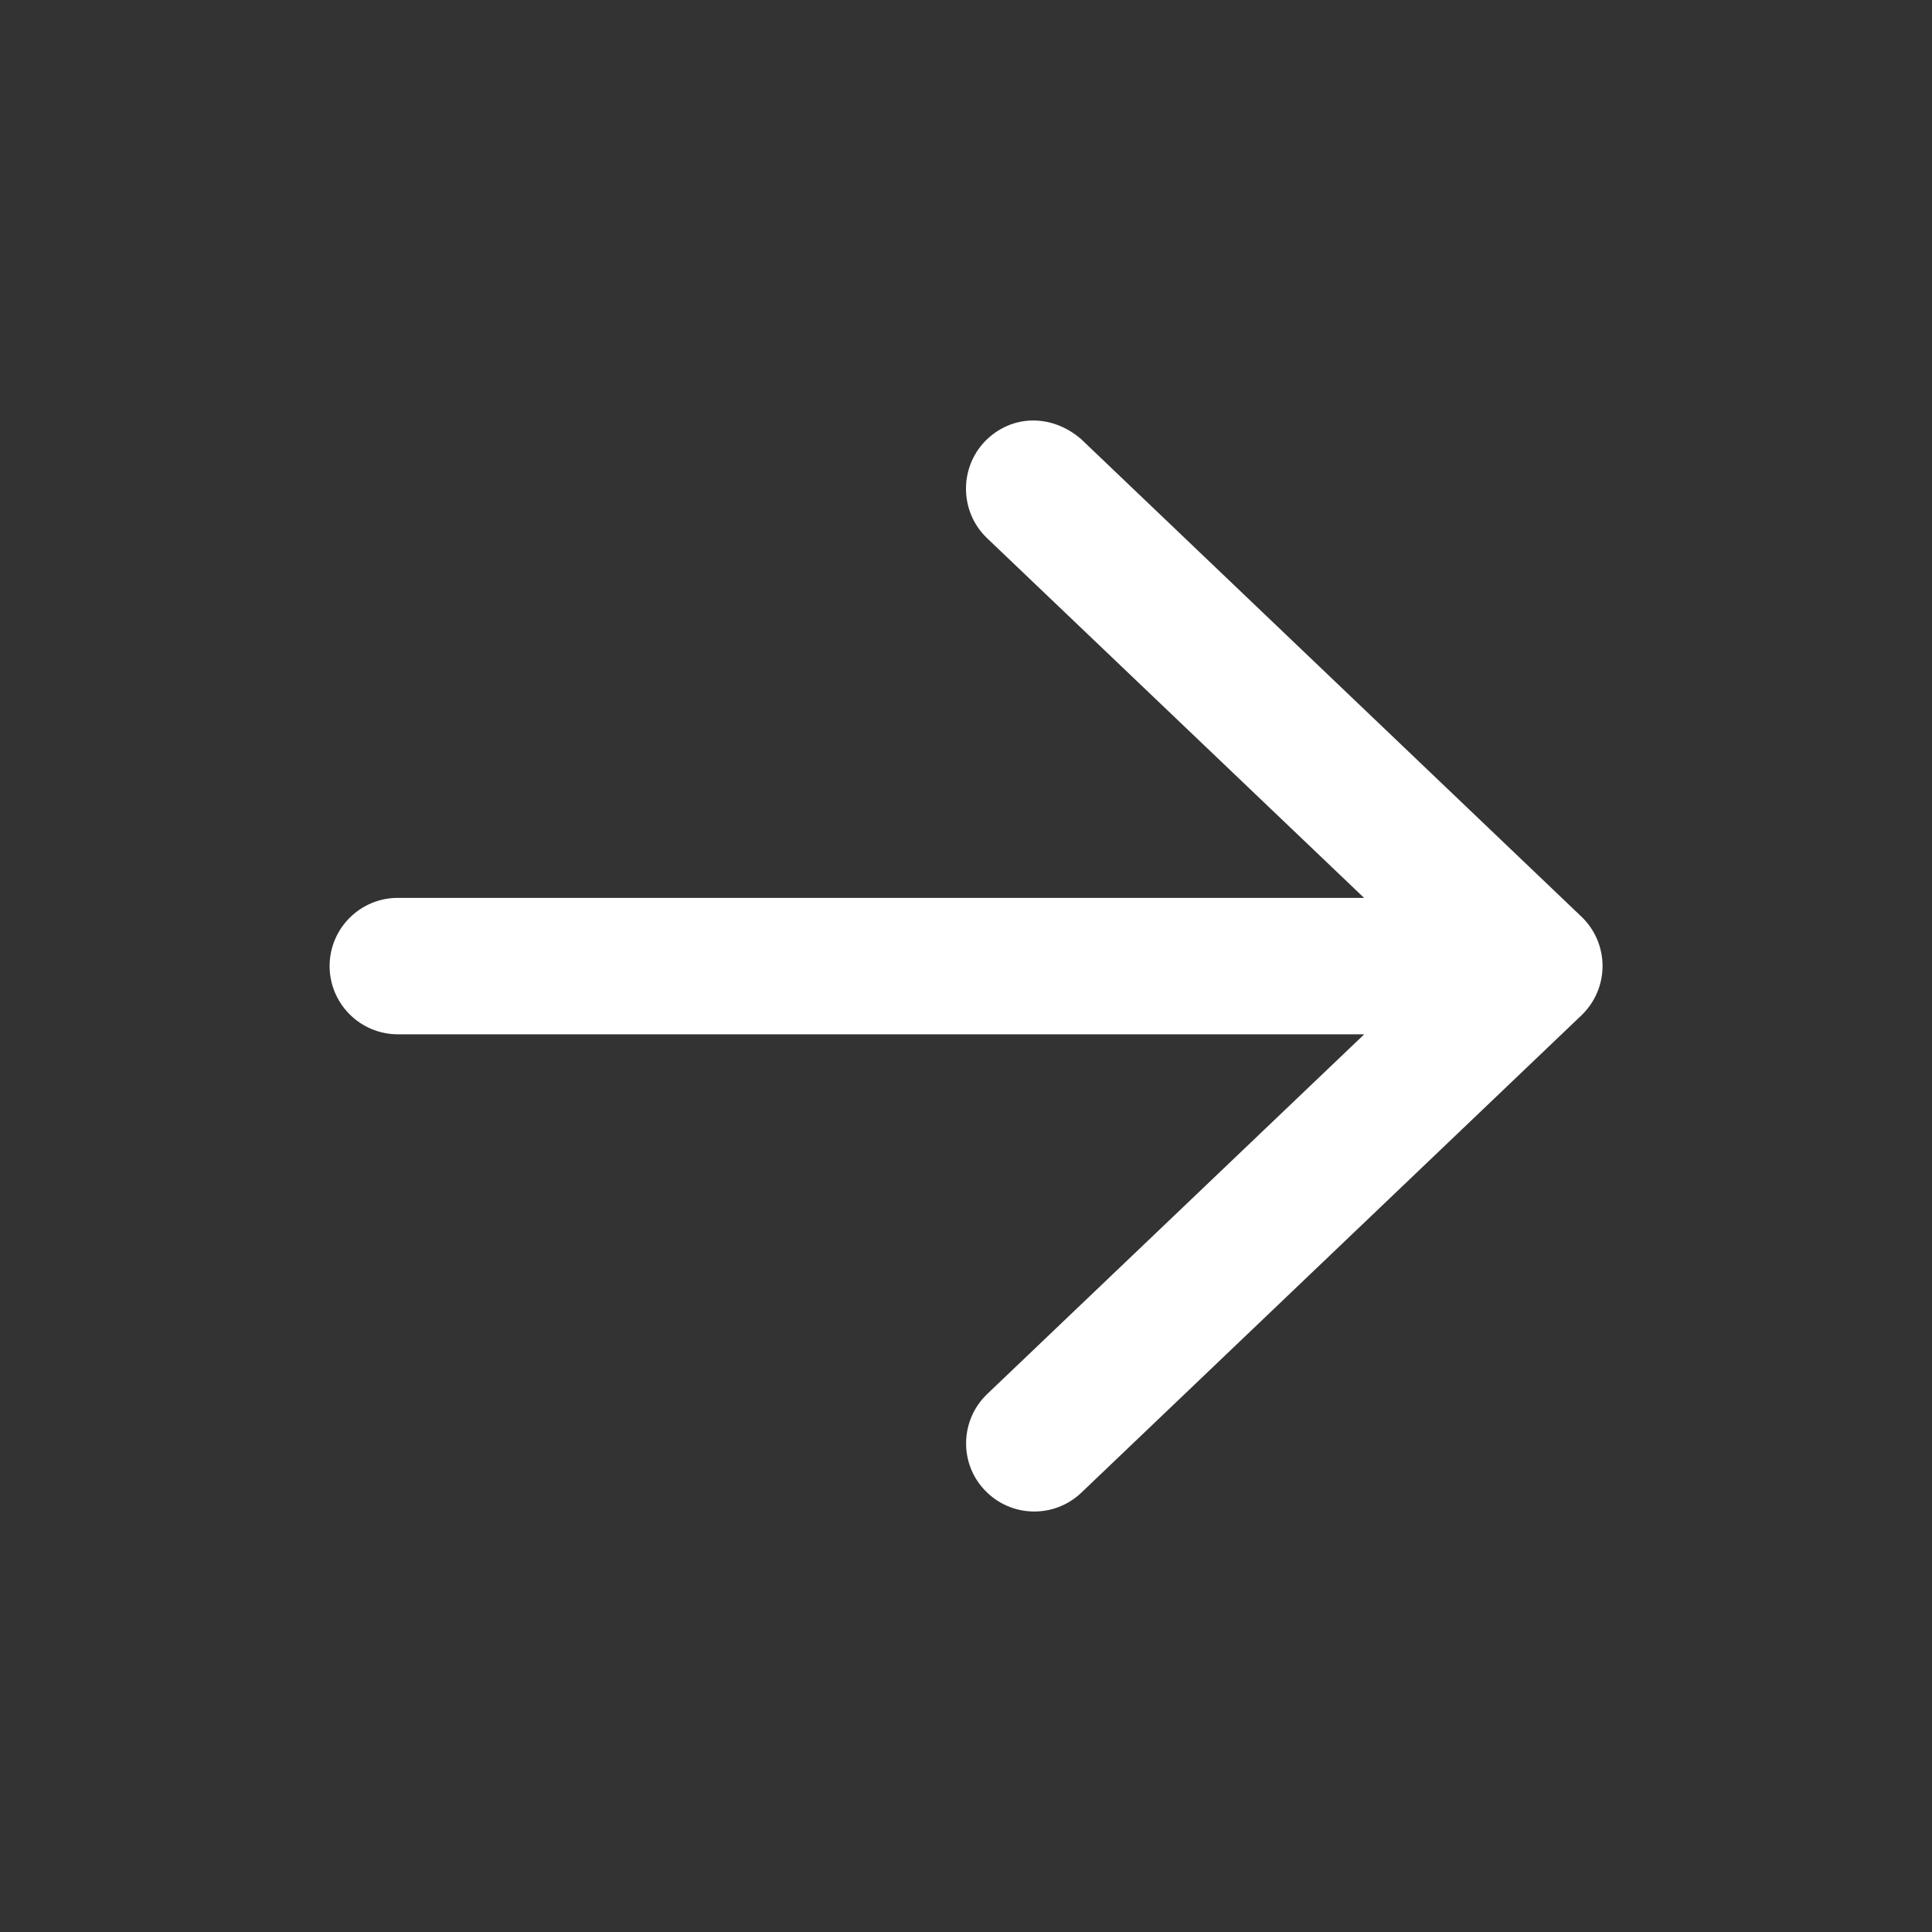 <svg width="23" height="23" viewBox="0 0 23 23" fill="none" xmlns="http://www.w3.org/2000/svg">
<rect x="0" y="0" width="23" height="23" fill="#333333" stroke="none"/>
<path d="M12.873 5.23L18.826 10.912C18.987 11.065 19.078 11.278 19.078 11.5C19.078 11.722 18.987 11.934 18.826 12.088L12.873 17.77C12.549 18.079 12.035 18.067 11.726 17.743C11.416 17.421 11.428 16.905 11.753 16.595L16.241 12.313H4.736C4.288 12.313 3.924 11.949 3.924 11.501C3.924 11.052 4.288 10.689 4.736 10.689H16.239L11.751 6.407C11.426 6.096 11.416 5.58 11.723 5.257C12.035 4.933 12.518 4.921 12.873 5.23Z" fill="white"/>
</svg>
